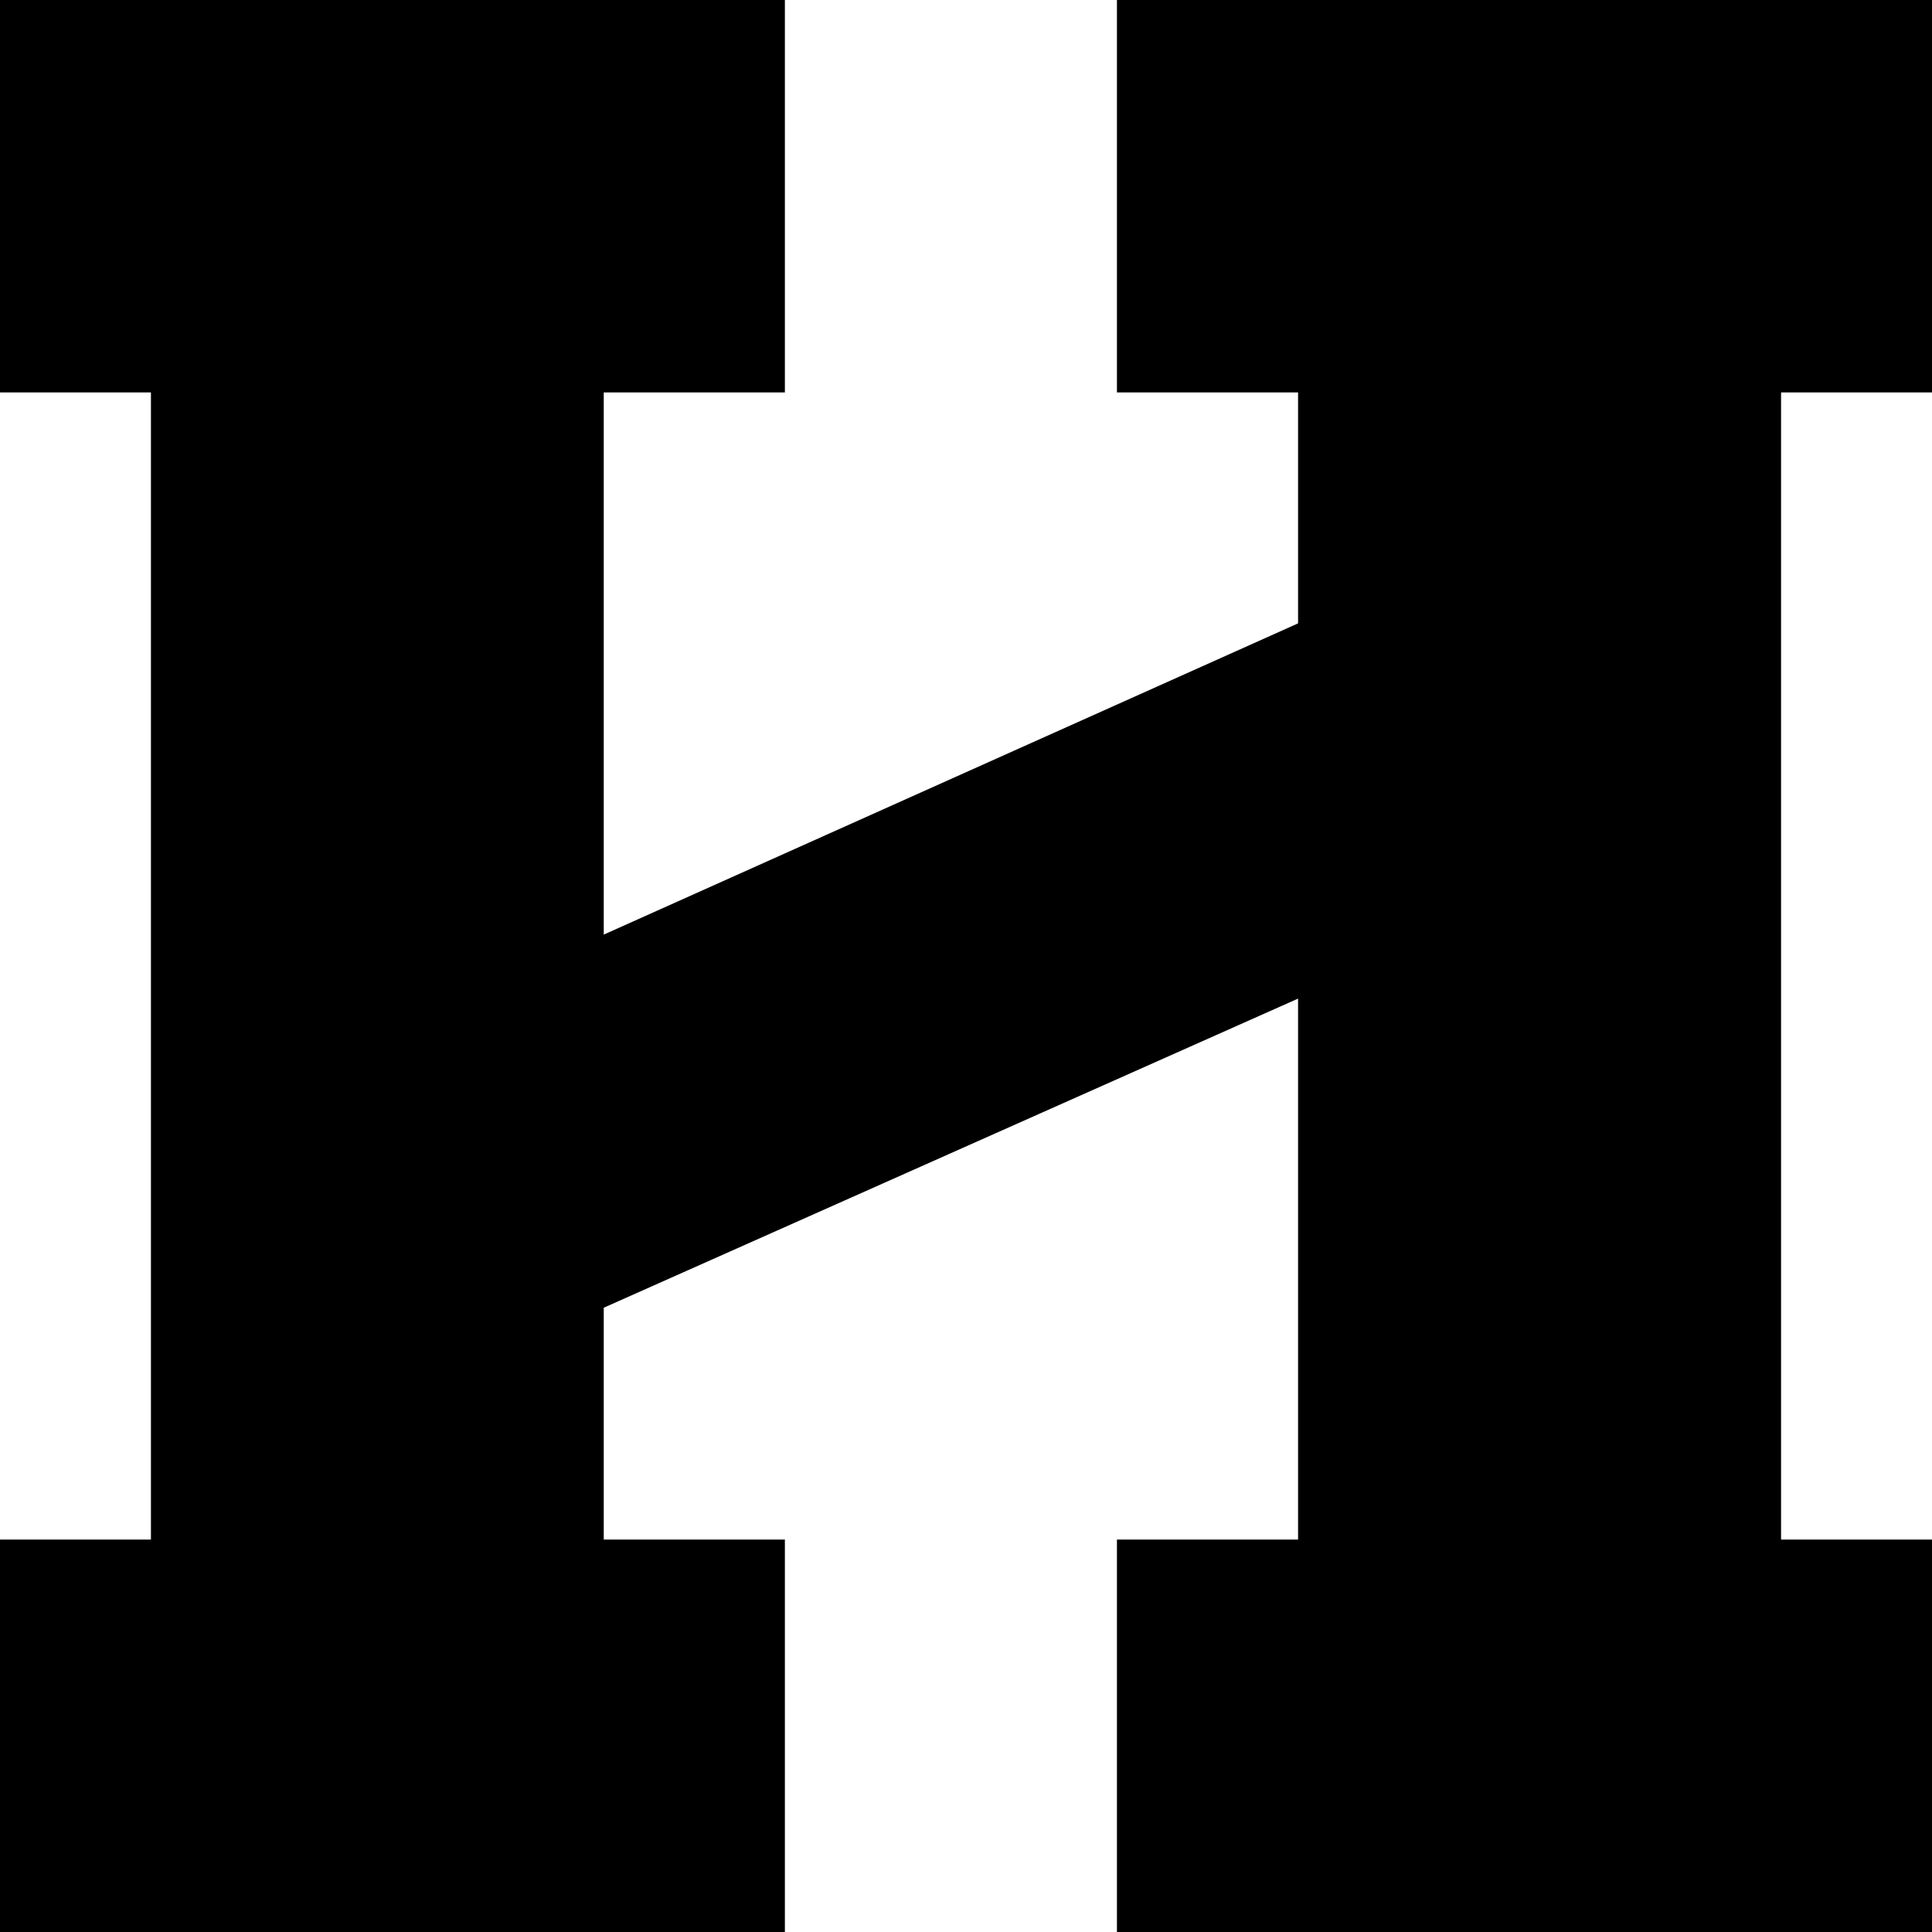 <svg width="32" height="32" viewBox="0 0 32 32" fill="none" xmlns="http://www.w3.org/2000/svg">
<g clip-path="url(#clip0_648_14037)">
<path d="M32 6.5V0H18.5V6.5H21.5V10.325L10 15.48V6.5H13V0H0V6.5H2.5V25.5H0V32H13V25.5H10V21.66L21.5 16.54V25.5H18.5V32H32V25.5H29.5V6.5H32Z" fill="black"/>
</g>
<defs>
<clipPath id="clip0_648_14037">
<rect width="32" height="32" fill="white"/>
</clipPath>
</defs>
</svg>

